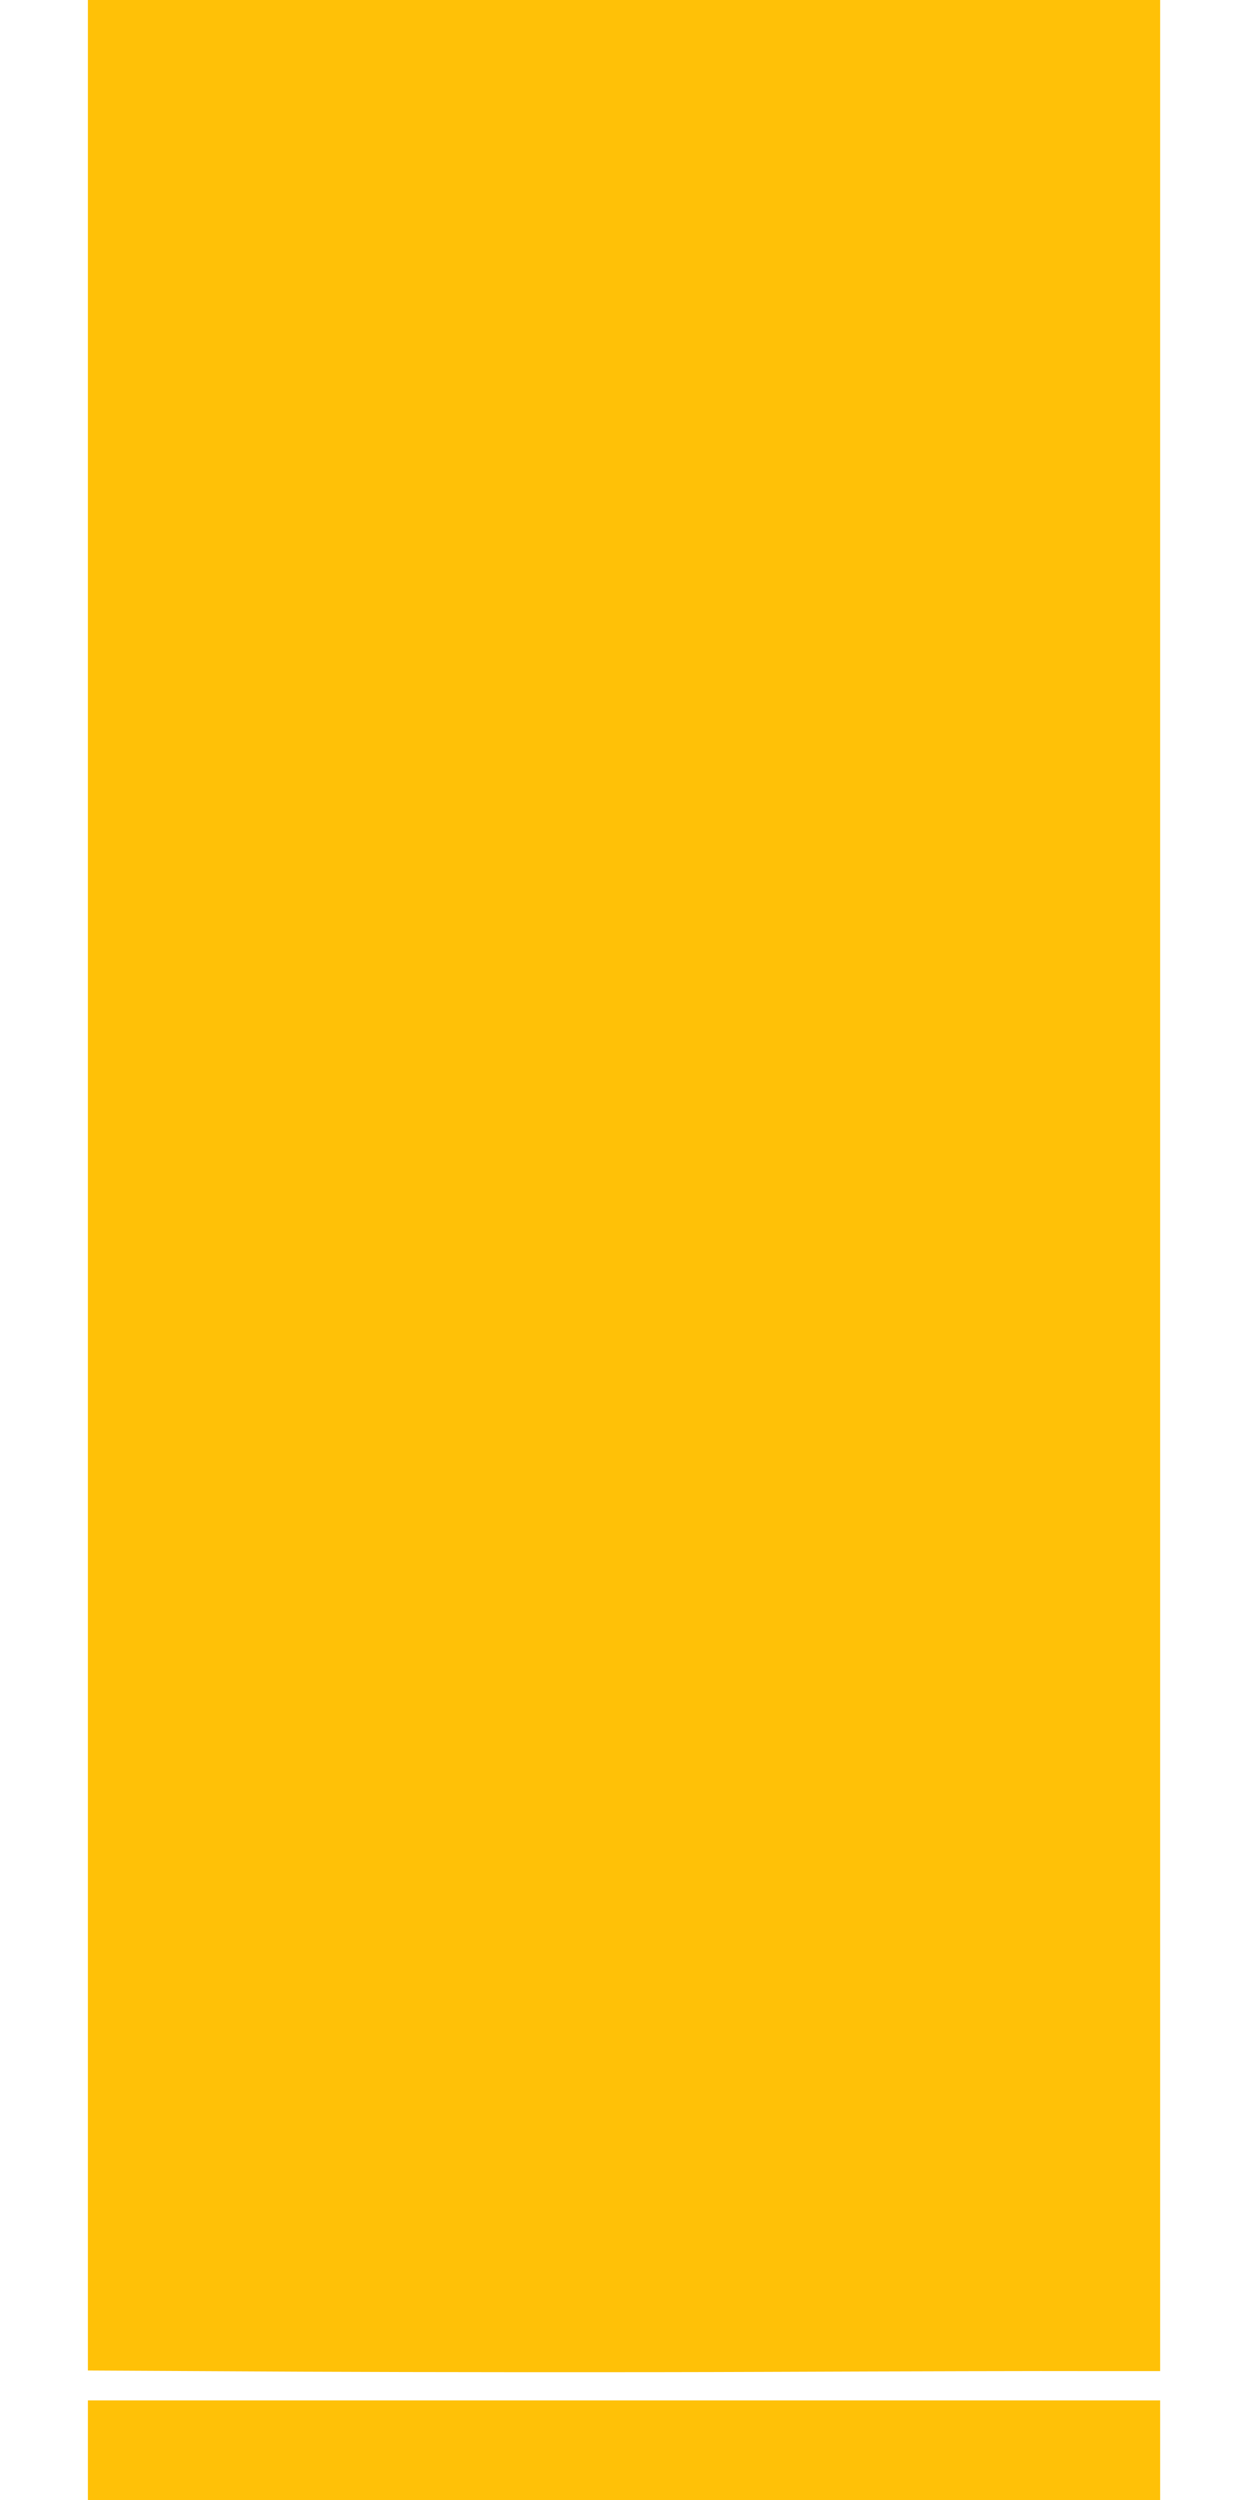 <?xml version="1.0" standalone="no"?>
<!DOCTYPE svg PUBLIC "-//W3C//DTD SVG 20010904//EN"
 "http://www.w3.org/TR/2001/REC-SVG-20010904/DTD/svg10.dtd">
<svg version="1.0" xmlns="http://www.w3.org/2000/svg"
 width="640pt" height="1280pt" viewBox="0 0 640 1280"
 preserveAspectRatio="xMidYMid meet">
<g transform="translate(0,1280) scale(0.1,-0.1)"
fill="#ffc107" stroke="none">
<path d="M450 6732 l0 -6069 1098 -6 c603 -3 1673 -4 2377 -1 704 3 1445 5
1648 4 l367 0 0 6070 0 6070 -2745 0 -2745 0 0 -6068z"/>
<path d="M450 255 l0 -255 2745 0 2745 0 0 255 0 255 -2745 0 -2745 0 0 -255z"/>
</g>
</svg>
